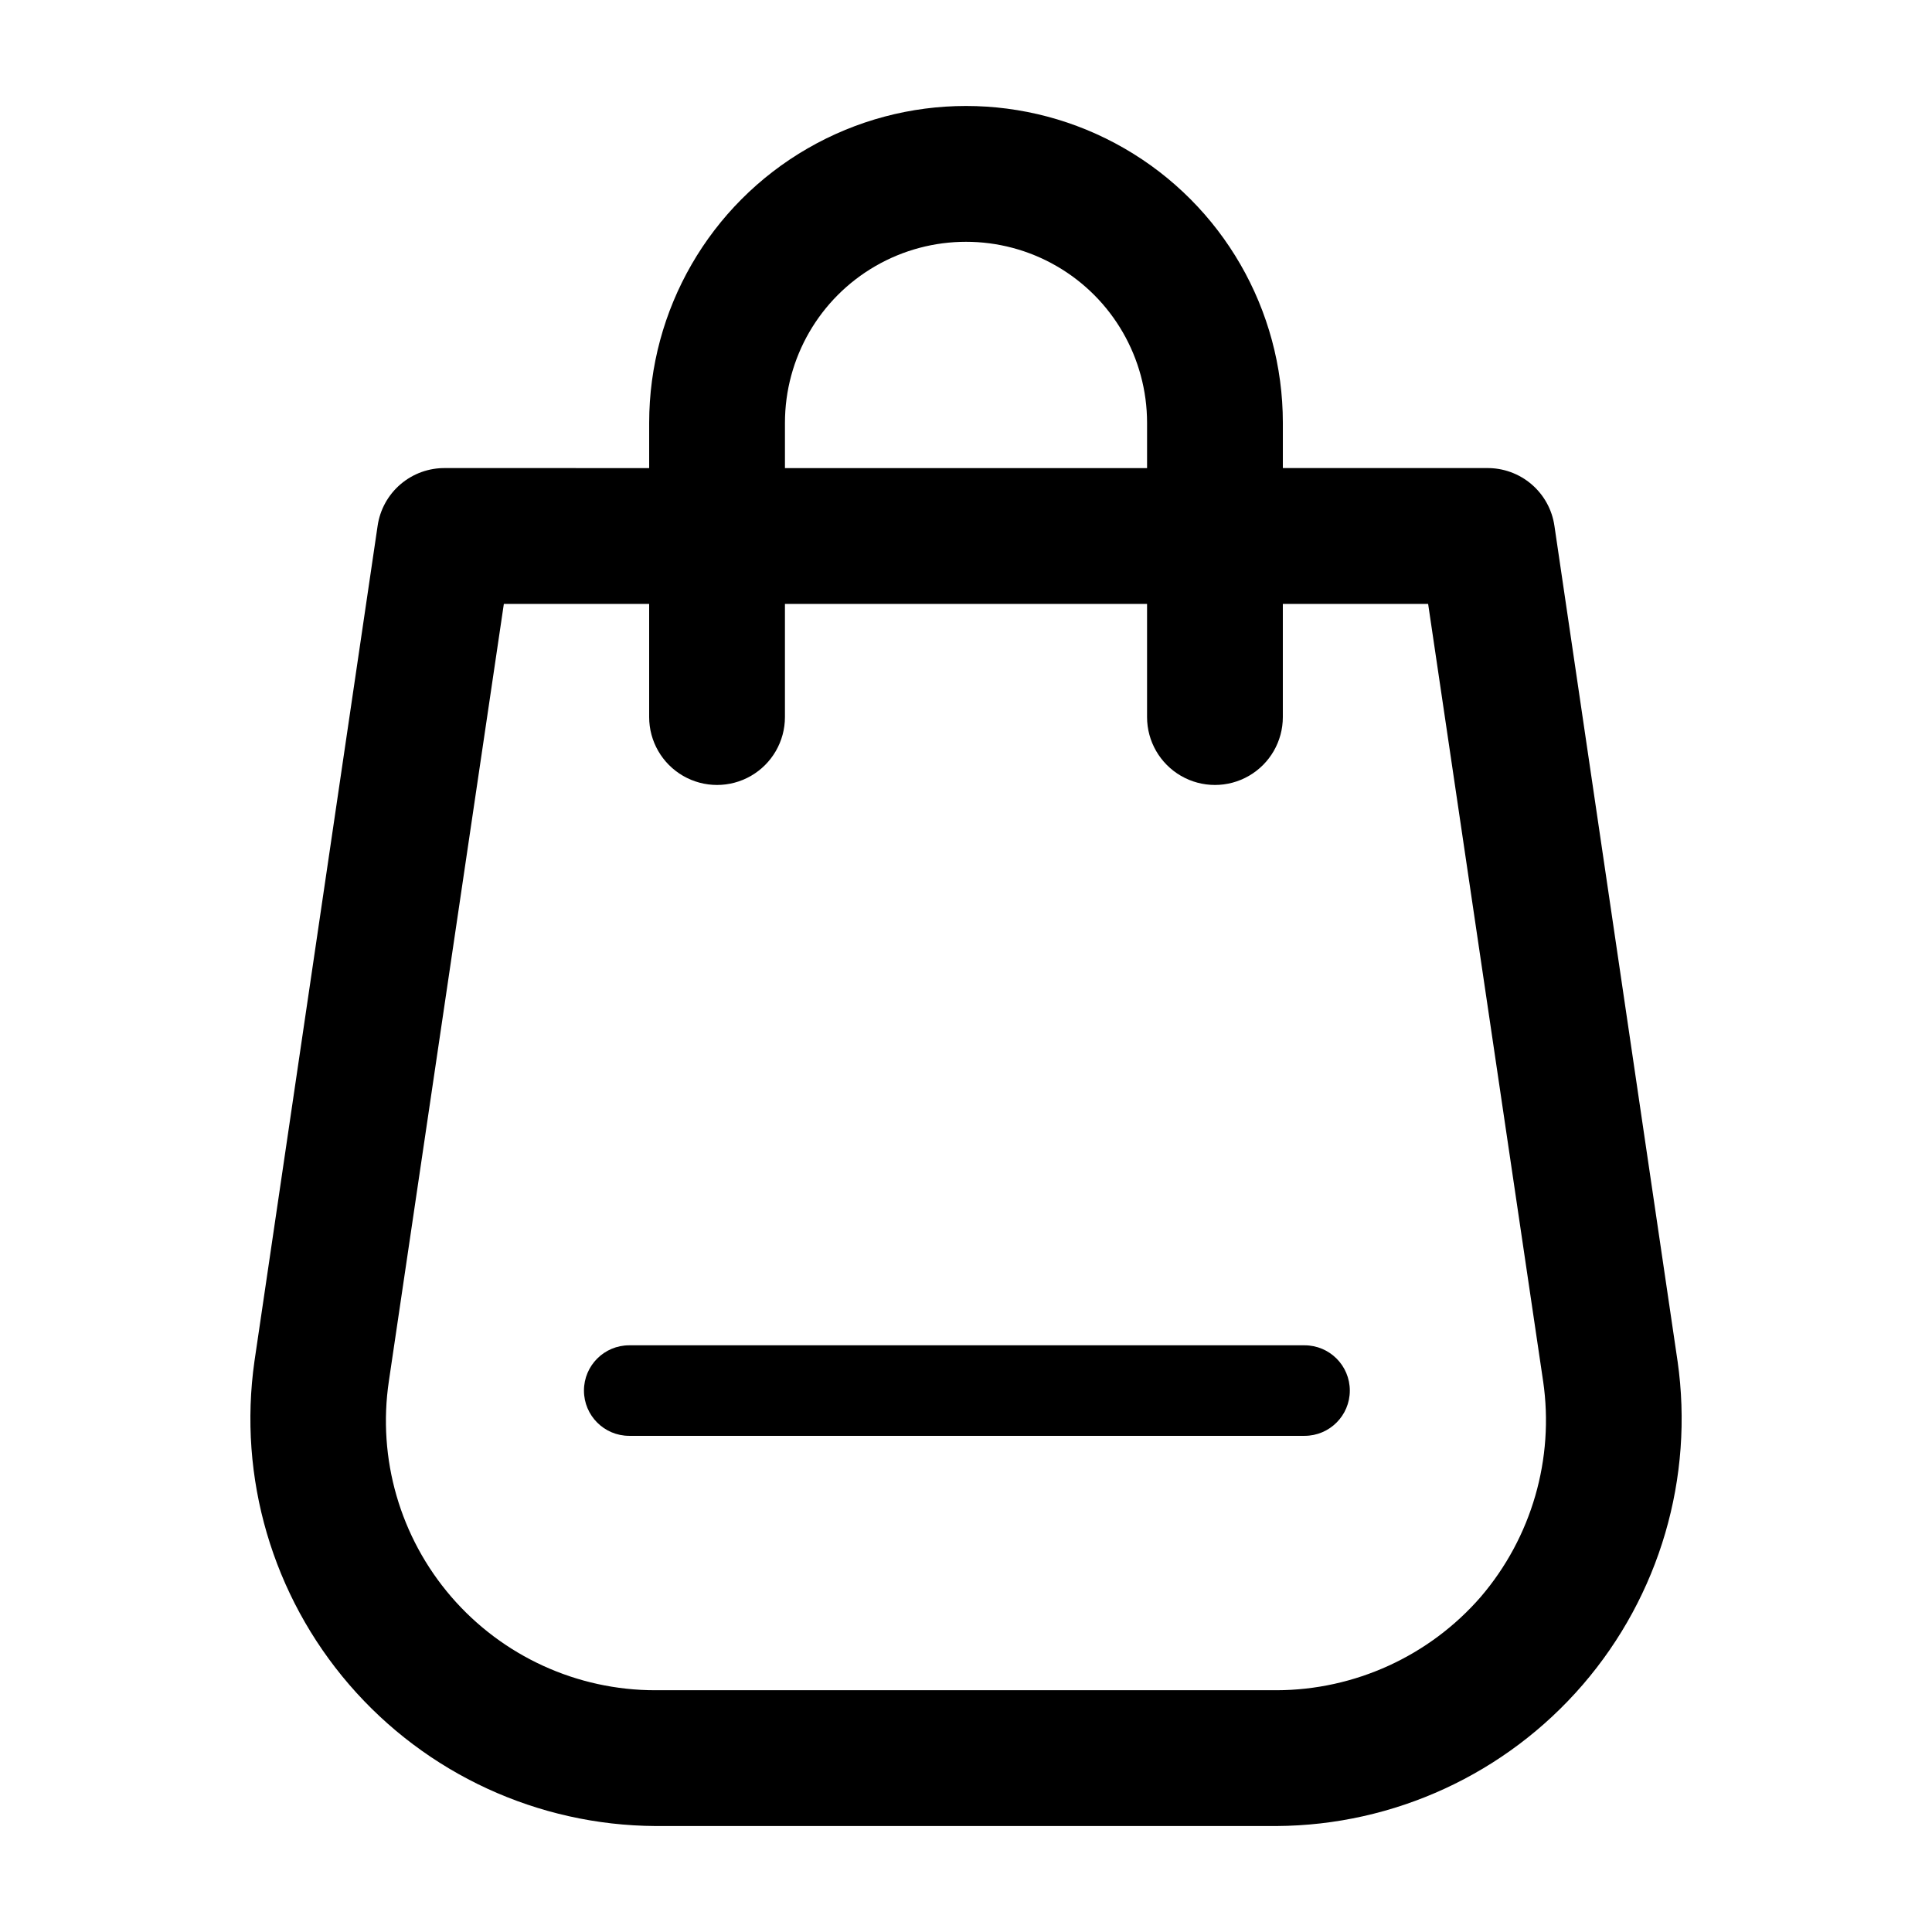 <?xml version="1.0" encoding="UTF-8"?>
<!-- Uploaded to: SVG Repo, www.svgrepo.com, Generator: SVG Repo Mixer Tools -->
<svg fill="#000000" width="800px" height="800px" version="1.1" viewBox="144 144 512 512" xmlns="http://www.w3.org/2000/svg">
 <g>
  <path d="m588.57 504.72-32.625-221.32c-0.613-4.312-2.781-8.25-6.094-11.078-3.316-2.828-7.547-4.348-11.902-4.277h-53.98v-11.992c0-30-16.004-57.723-41.98-72.719-25.98-15-57.988-15-83.969 0-25.98 14.996-41.984 42.719-41.984 72.719v11.996l-53.98-0.004c-4.356-0.07-8.586 1.449-11.898 4.277-3.316 2.828-5.481 6.766-6.094 11.078l-32.629 221.32c-4.402 30.875 4.766 62.145 25.137 85.758 20.371 23.613 49.957 37.262 81.145 37.438h164.58c31.184-0.176 60.773-13.824 81.145-37.438 20.371-23.613 29.535-54.883 25.133-85.758zm-236.55-248.66c0-17.145 9.145-32.984 23.992-41.555 14.844-8.57 33.137-8.57 47.98 0 14.848 8.57 23.992 24.41 23.992 41.555v11.996l-95.965-0.004zm184.37 311.16c-13.629 15.652-33.348 24.66-54.098 24.711h-164.58c-20.785 0.02-40.543-9.023-54.117-24.762-13.574-15.738-19.609-36.613-16.539-57.168l30.469-205.96h38.508v29.988c0 6.43 3.43 12.367 8.996 15.582 5.566 3.215 12.426 3.215 17.992 0 5.566-3.215 8.996-9.152 8.996-15.582v-29.988h95.965v29.988c0 6.43 3.43 12.367 8.996 15.582 5.566 3.215 12.426 3.215 17.992 0 5.57-3.215 8.996-9.152 8.996-15.582v-29.988h38.504l30.469 205.96h0.004c3.004 20.57-3.031 41.434-16.555 57.219z"/>
  <path d="m489.72 500.52h-178.97c-6.625 0-11.996 5.371-11.996 11.996s5.371 11.996 11.996 11.996h178.97c6.625 0 11.996-5.371 11.996-11.996s-5.371-11.996-11.996-11.996z"/>
 </g>
</svg>